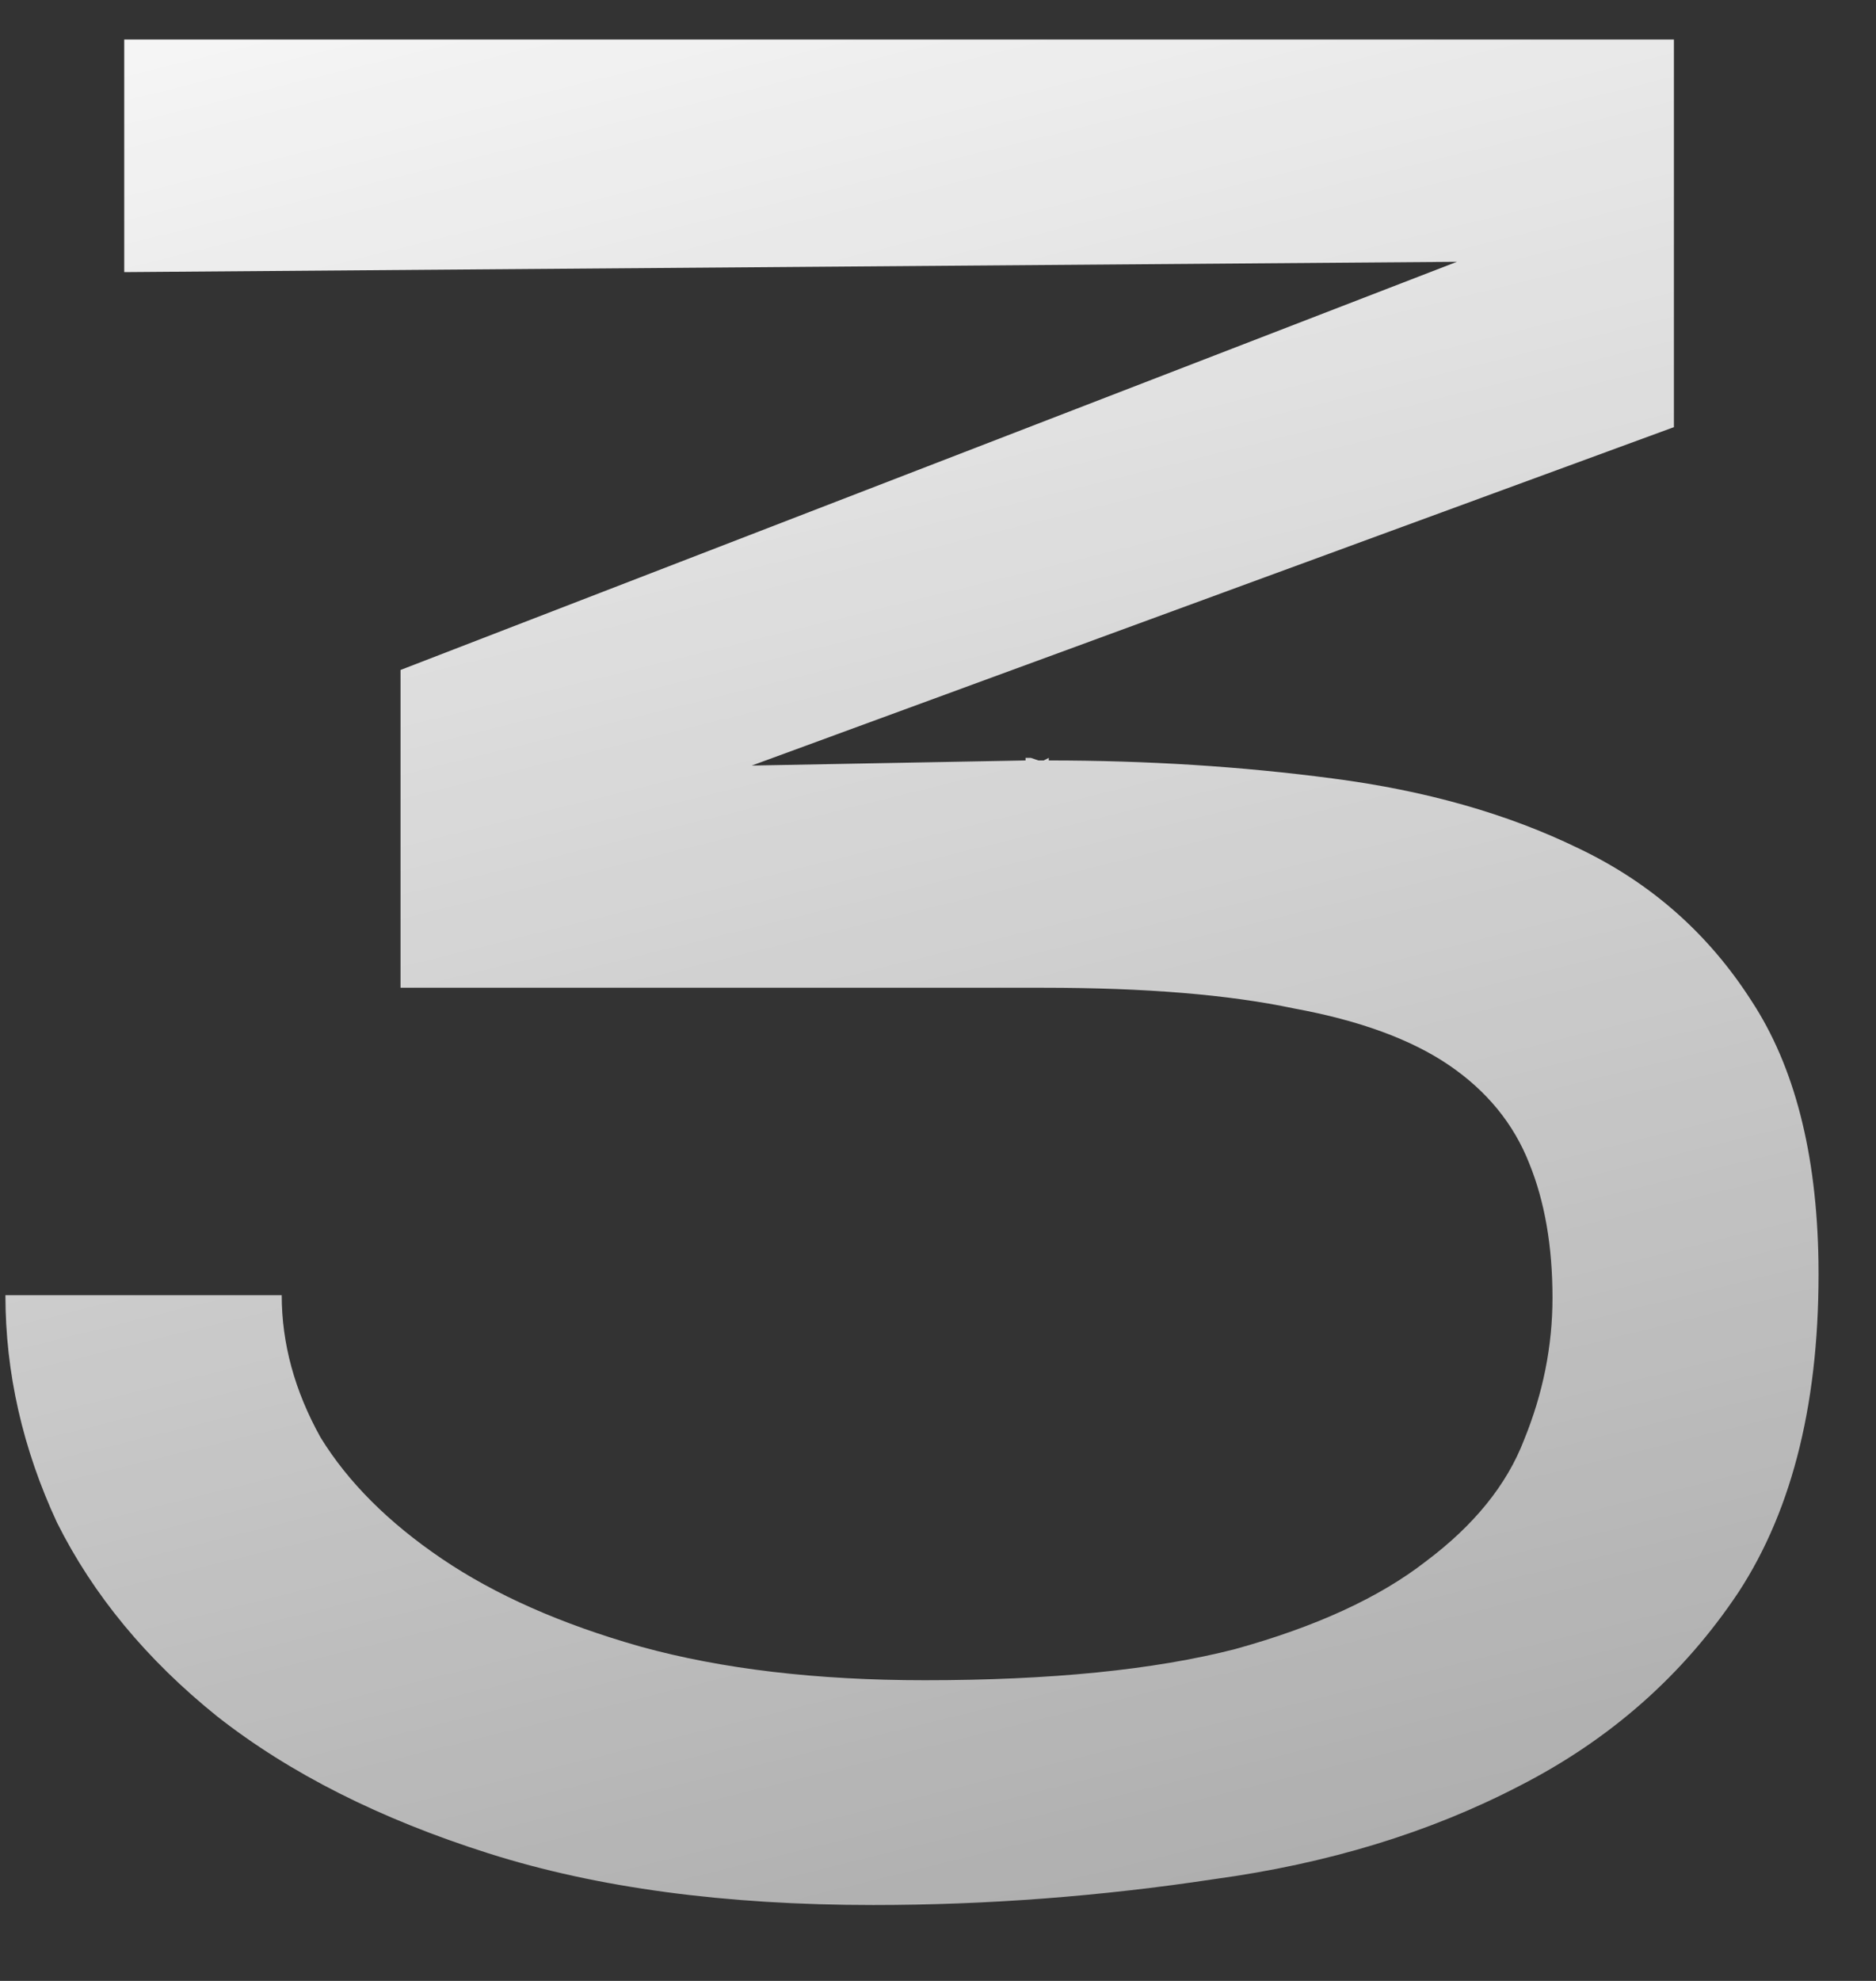<?xml version="1.0" encoding="UTF-8"?> <svg xmlns="http://www.w3.org/2000/svg" width="18" height="19" viewBox="0 0 18 19" fill="none"><rect x="0" y="0" width="18" height="19" fill="#333333" stroke="none"/> <path d="M17.448 12.101C17.465 13.406 17.209 14.464 16.68 15.273C16.151 16.066 15.449 16.686 14.574 17.132C13.714 17.578 12.74 17.875 11.649 18.024C10.559 18.189 9.469 18.272 8.378 18.272C6.957 18.272 5.727 18.107 4.686 17.776C3.645 17.446 2.778 17.008 2.084 16.463C1.406 15.918 0.894 15.298 0.547 14.604C0.217 13.894 0.052 13.167 0.052 12.423H2.703C2.703 12.886 2.827 13.34 3.075 13.786C3.339 14.216 3.728 14.604 4.24 14.951C4.752 15.298 5.388 15.579 6.148 15.794C6.924 16.008 7.833 16.116 8.874 16.116C10.08 16.116 11.071 16.017 11.848 15.818C12.624 15.604 13.235 15.323 13.681 14.976C14.144 14.629 14.458 14.241 14.623 13.811C14.805 13.365 14.896 12.911 14.896 12.448C14.896 11.952 14.821 11.523 14.673 11.159C14.524 10.78 14.268 10.466 13.905 10.218C13.541 9.97 13.045 9.788 12.418 9.673C11.79 9.54 10.989 9.474 10.014 9.474H3.843V6.426L13.979 2.511L1.192 2.61V0.379H16.061V4.097L7.213 7.343L9.84 7.294V7.269H9.89L9.964 7.294H10.014L10.063 7.269V7.294C11.005 7.294 11.914 7.351 12.789 7.467C13.681 7.583 14.466 7.806 15.144 8.136C15.838 8.466 16.391 8.954 16.804 9.598C17.217 10.226 17.432 11.06 17.448 12.101Z" fill="url(#paint0_linear_270_579)"></path> <defs> <linearGradient id="paint0_linear_270_579" x1="8.877" y1="-4.273" x2="22.548" y2="50.972" gradientUnits="userSpaceOnUse"> <stop stop-color="white"></stop> <stop offset="1" stop-color="white" stop-opacity="0"></stop> </linearGradient> </defs> </svg> 